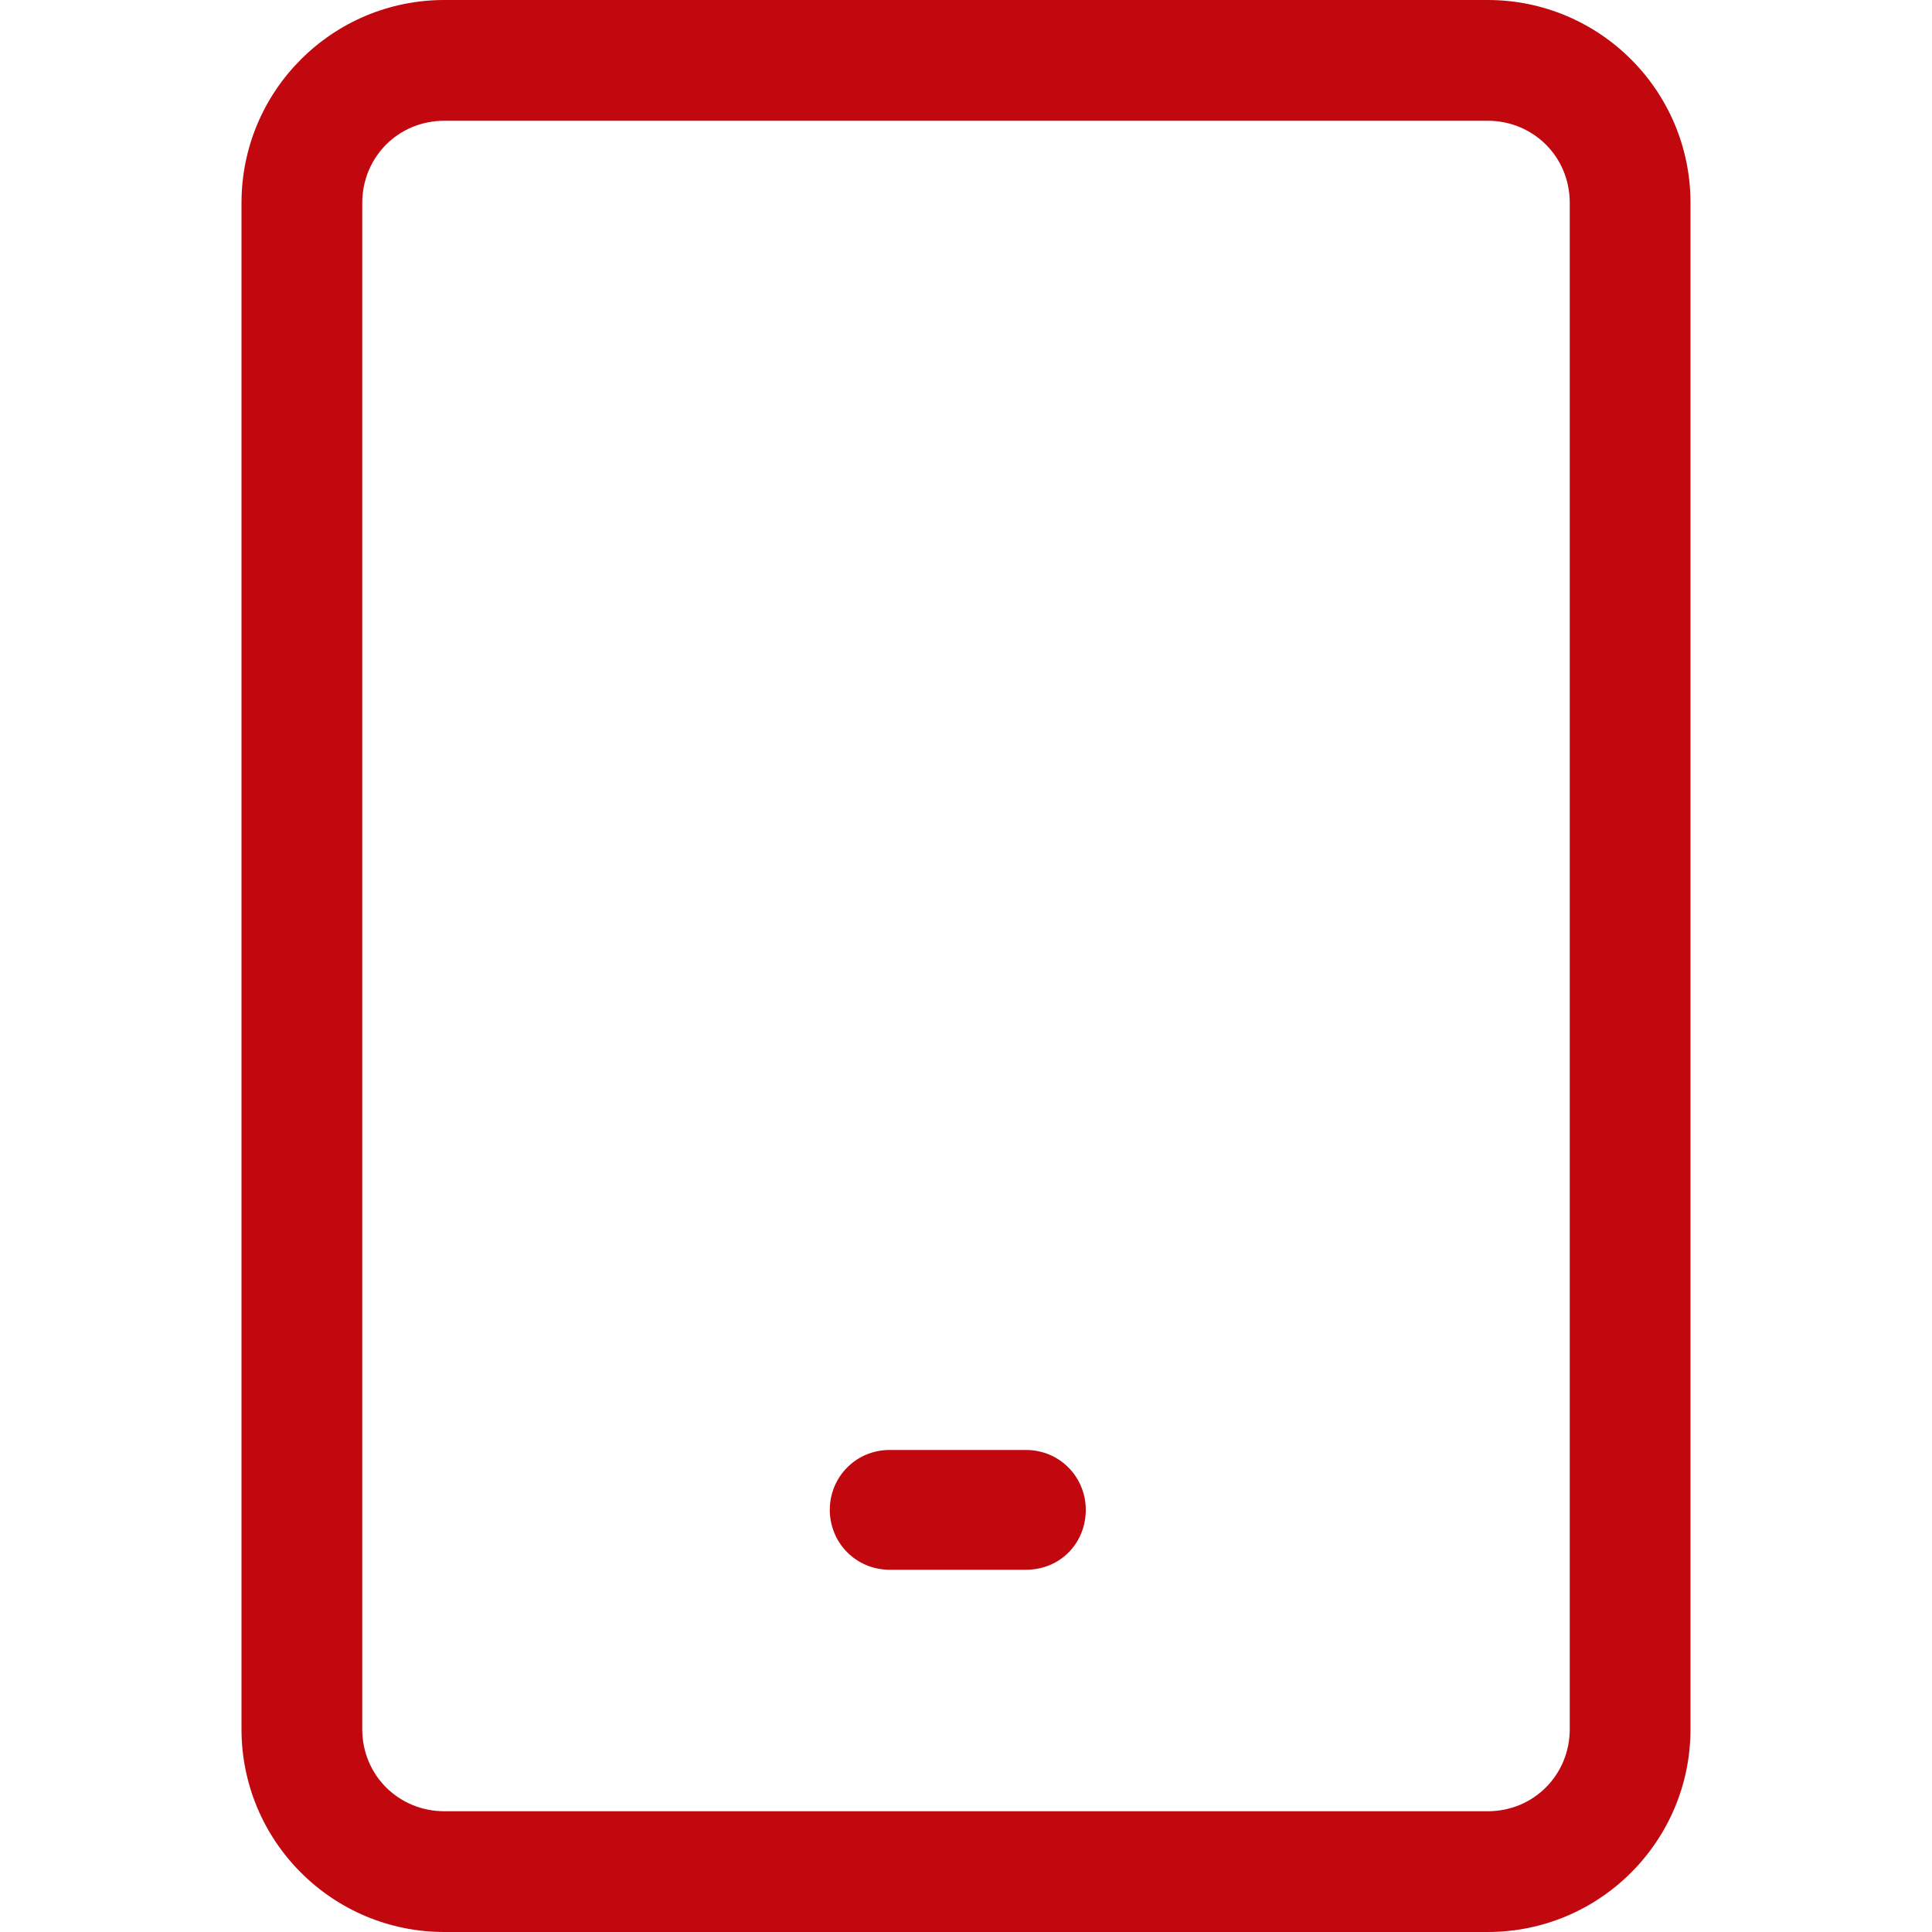 <?xml version="1.0" encoding="utf-8"?>
<!-- Generator: Adobe Illustrator 24.2.3, SVG Export Plug-In . SVG Version: 6.00 Build 0)  -->
<svg version="1.1" id="图层_1" xmlns="http://www.w3.org/2000/svg" xmlns:xlink="http://www.w3.org/1999/xlink" x="0px" y="0px"
	 viewBox="0 0 200 200" style="enable-background:new 0 0 200 200;" xml:space="preserve">
<style type="text/css">
	.st0{fill:#C0080E;}
</style>
<path class="st0" d="M154,200H46c-11.6,0-21-9.4-21-21V21C25,9.4,34.4,0,46,0h108c11.6,0,21,9.4,21,21v158
	C175,190.6,165.6,200,154,200z M46,12.5c-4.8,0-8.5,3.8-8.5,8.5v158c0,4.8,3.8,8.5,8.5,8.5h108c4.8,0,8.5-3.8,8.5-8.5V21
	c0-4.8-3.8-8.5-8.5-8.5H46z"/>
<path class="st0" d="M106.2,162.5H92.1c-3.5,0-6.2-2.8-6.2-6.2s2.7-6.2,6.2-6.2h14.1c3.5,0,6.2,2.8,6.2,6.2S109.8,162.5,106.2,162.5
	z"/>
</svg>
